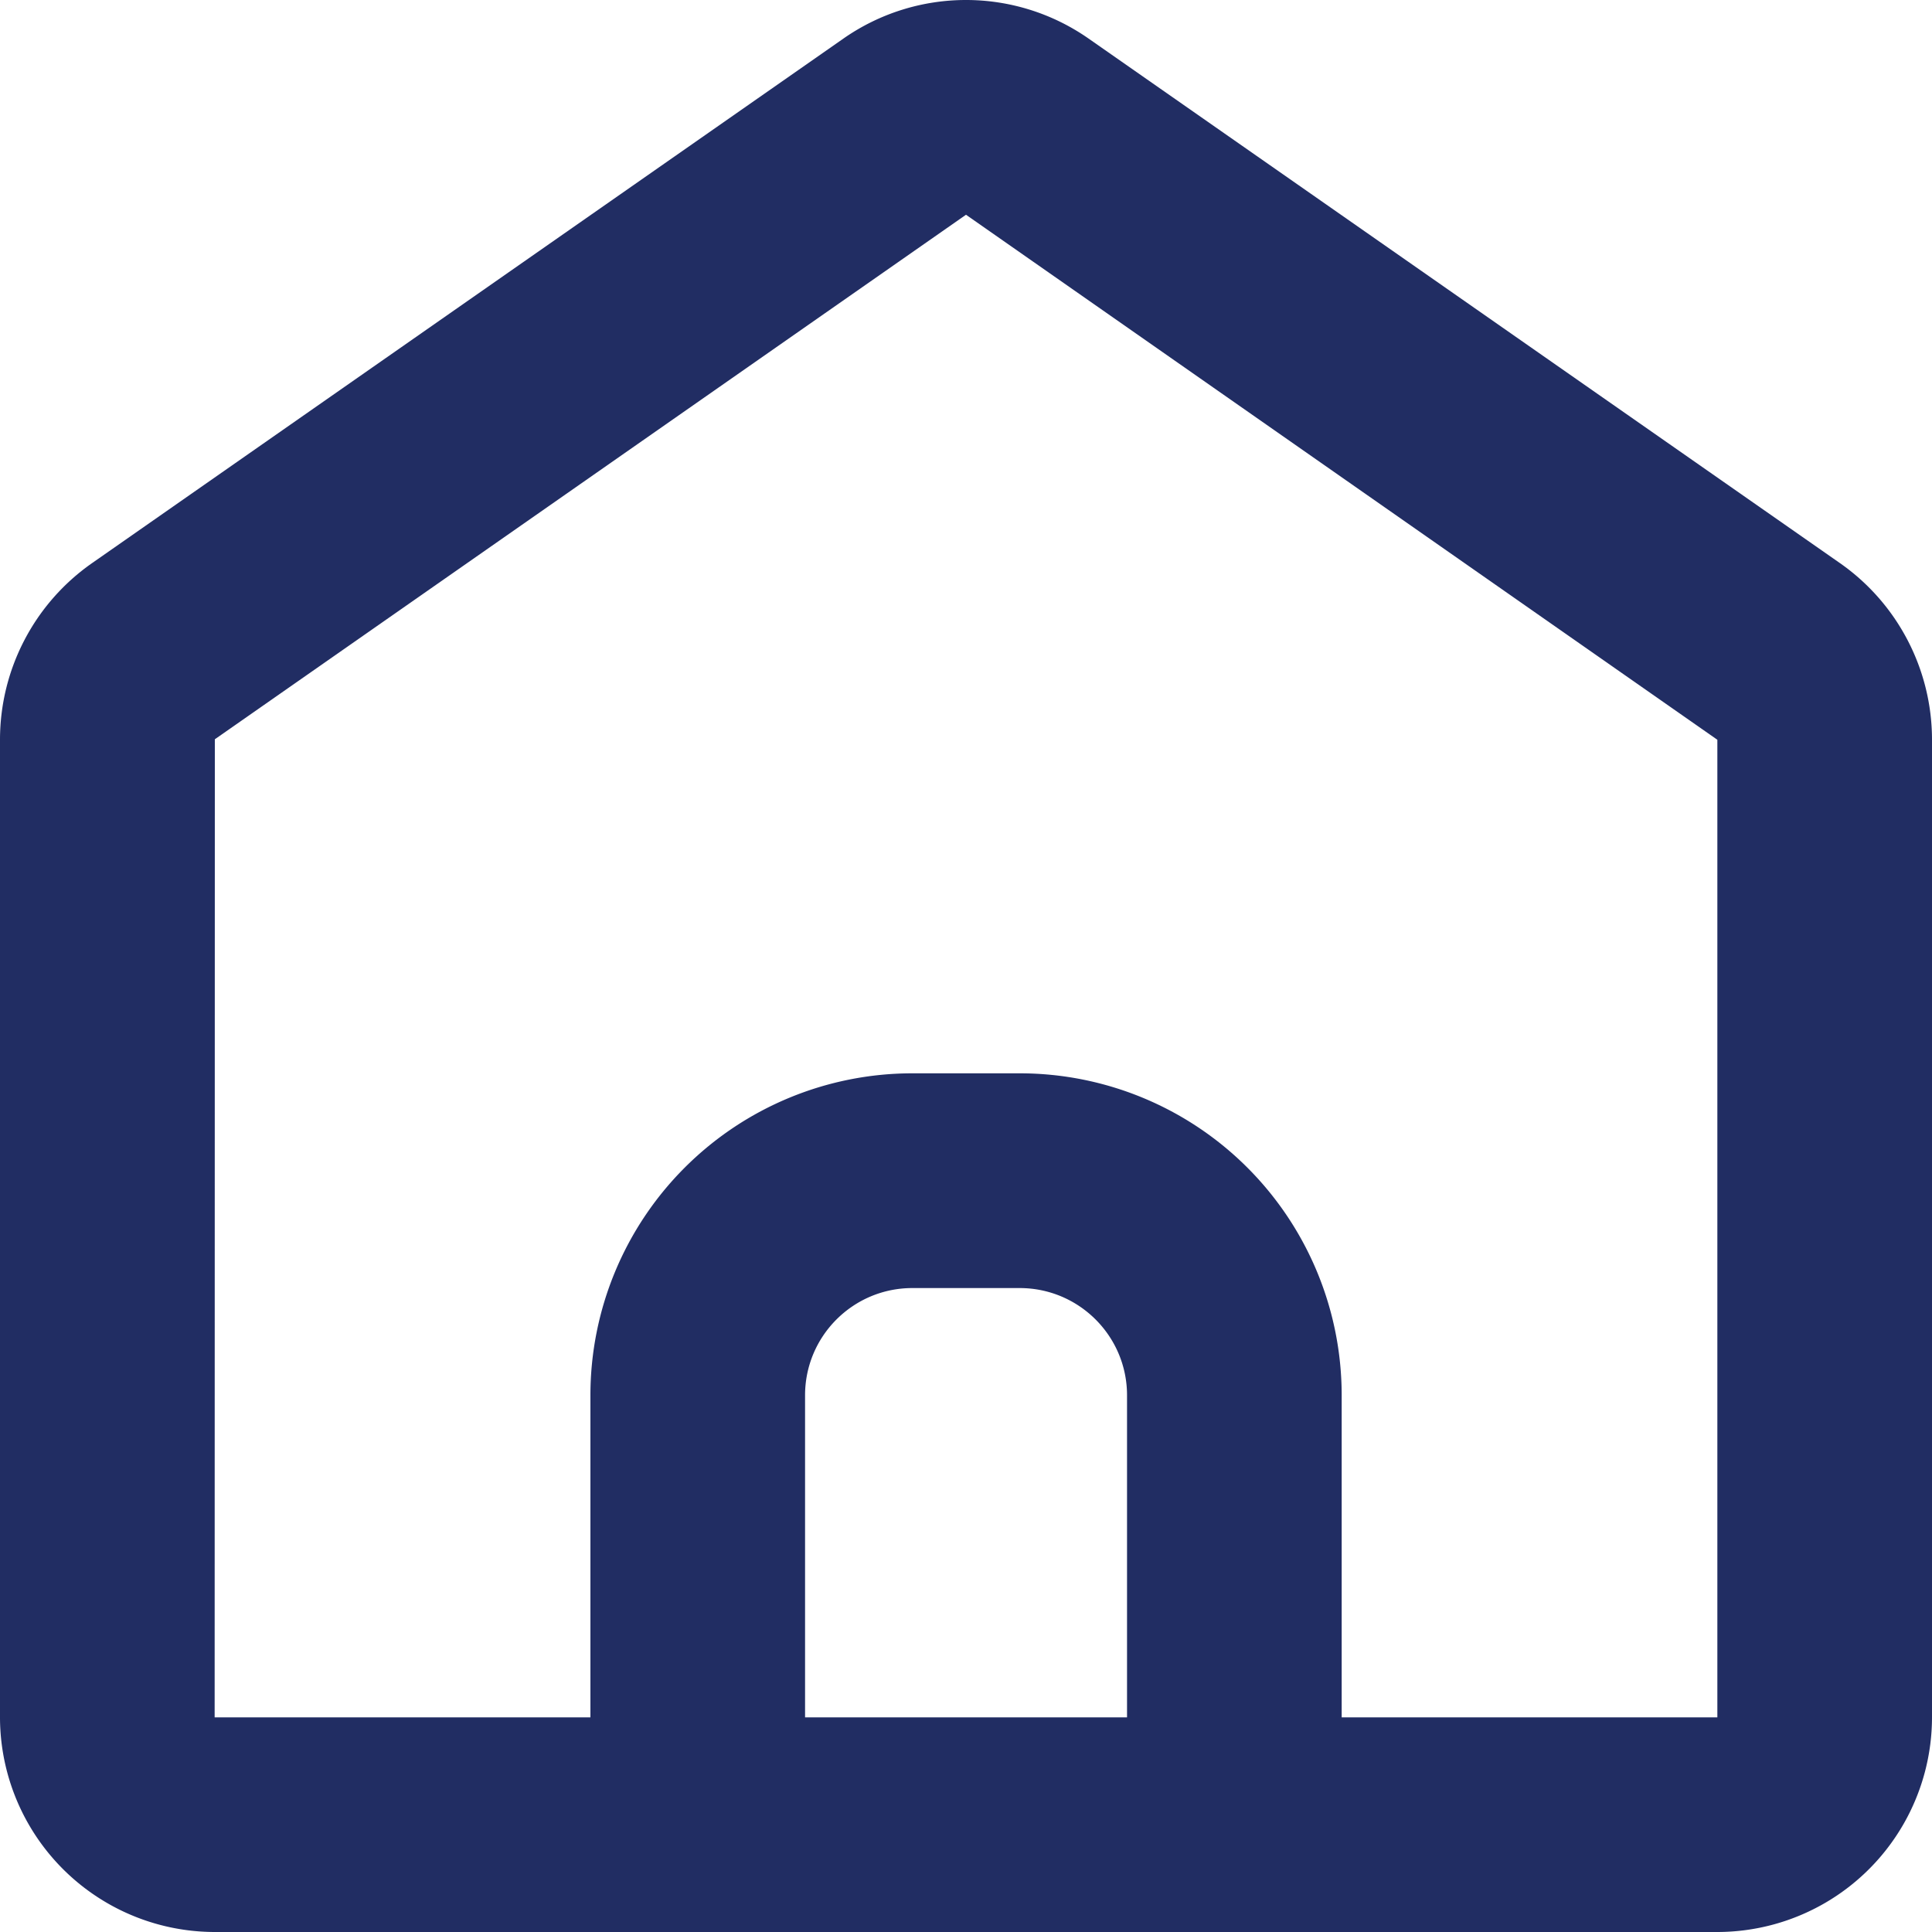 <svg width="20" height="20" viewBox="0 0 20 20" xmlns="http://www.w3.org/2000/svg">
    <path d="M13.889 17.778h3.889V7.658L10 2.223l-7.776 5.43-.002 10.12v.005h3.89v-3.334a3.333 3.333 0 0 1 3.332-3.333h1.112a3.333 3.333 0 0 1 3.333 3.333v3.334zM.952 5.83 8.73.4a2.216 2.216 0 0 1 2.54 0l7.778 5.43c.596.417.952 1.1.952 1.828v10.114A2.224 2.224 0 0 1 17.778 20H2.222A2.225 2.225 0 0 1 0 17.772V7.658c0-.73.356-1.411.952-1.828zm10.715 11.948v-3.334c0-.613-.498-1.11-1.111-1.11H9.444c-.613 0-1.11.497-1.11 1.11v3.334h3.333z" fill="#212D63" fill-rule="nonzero" />
</svg>
